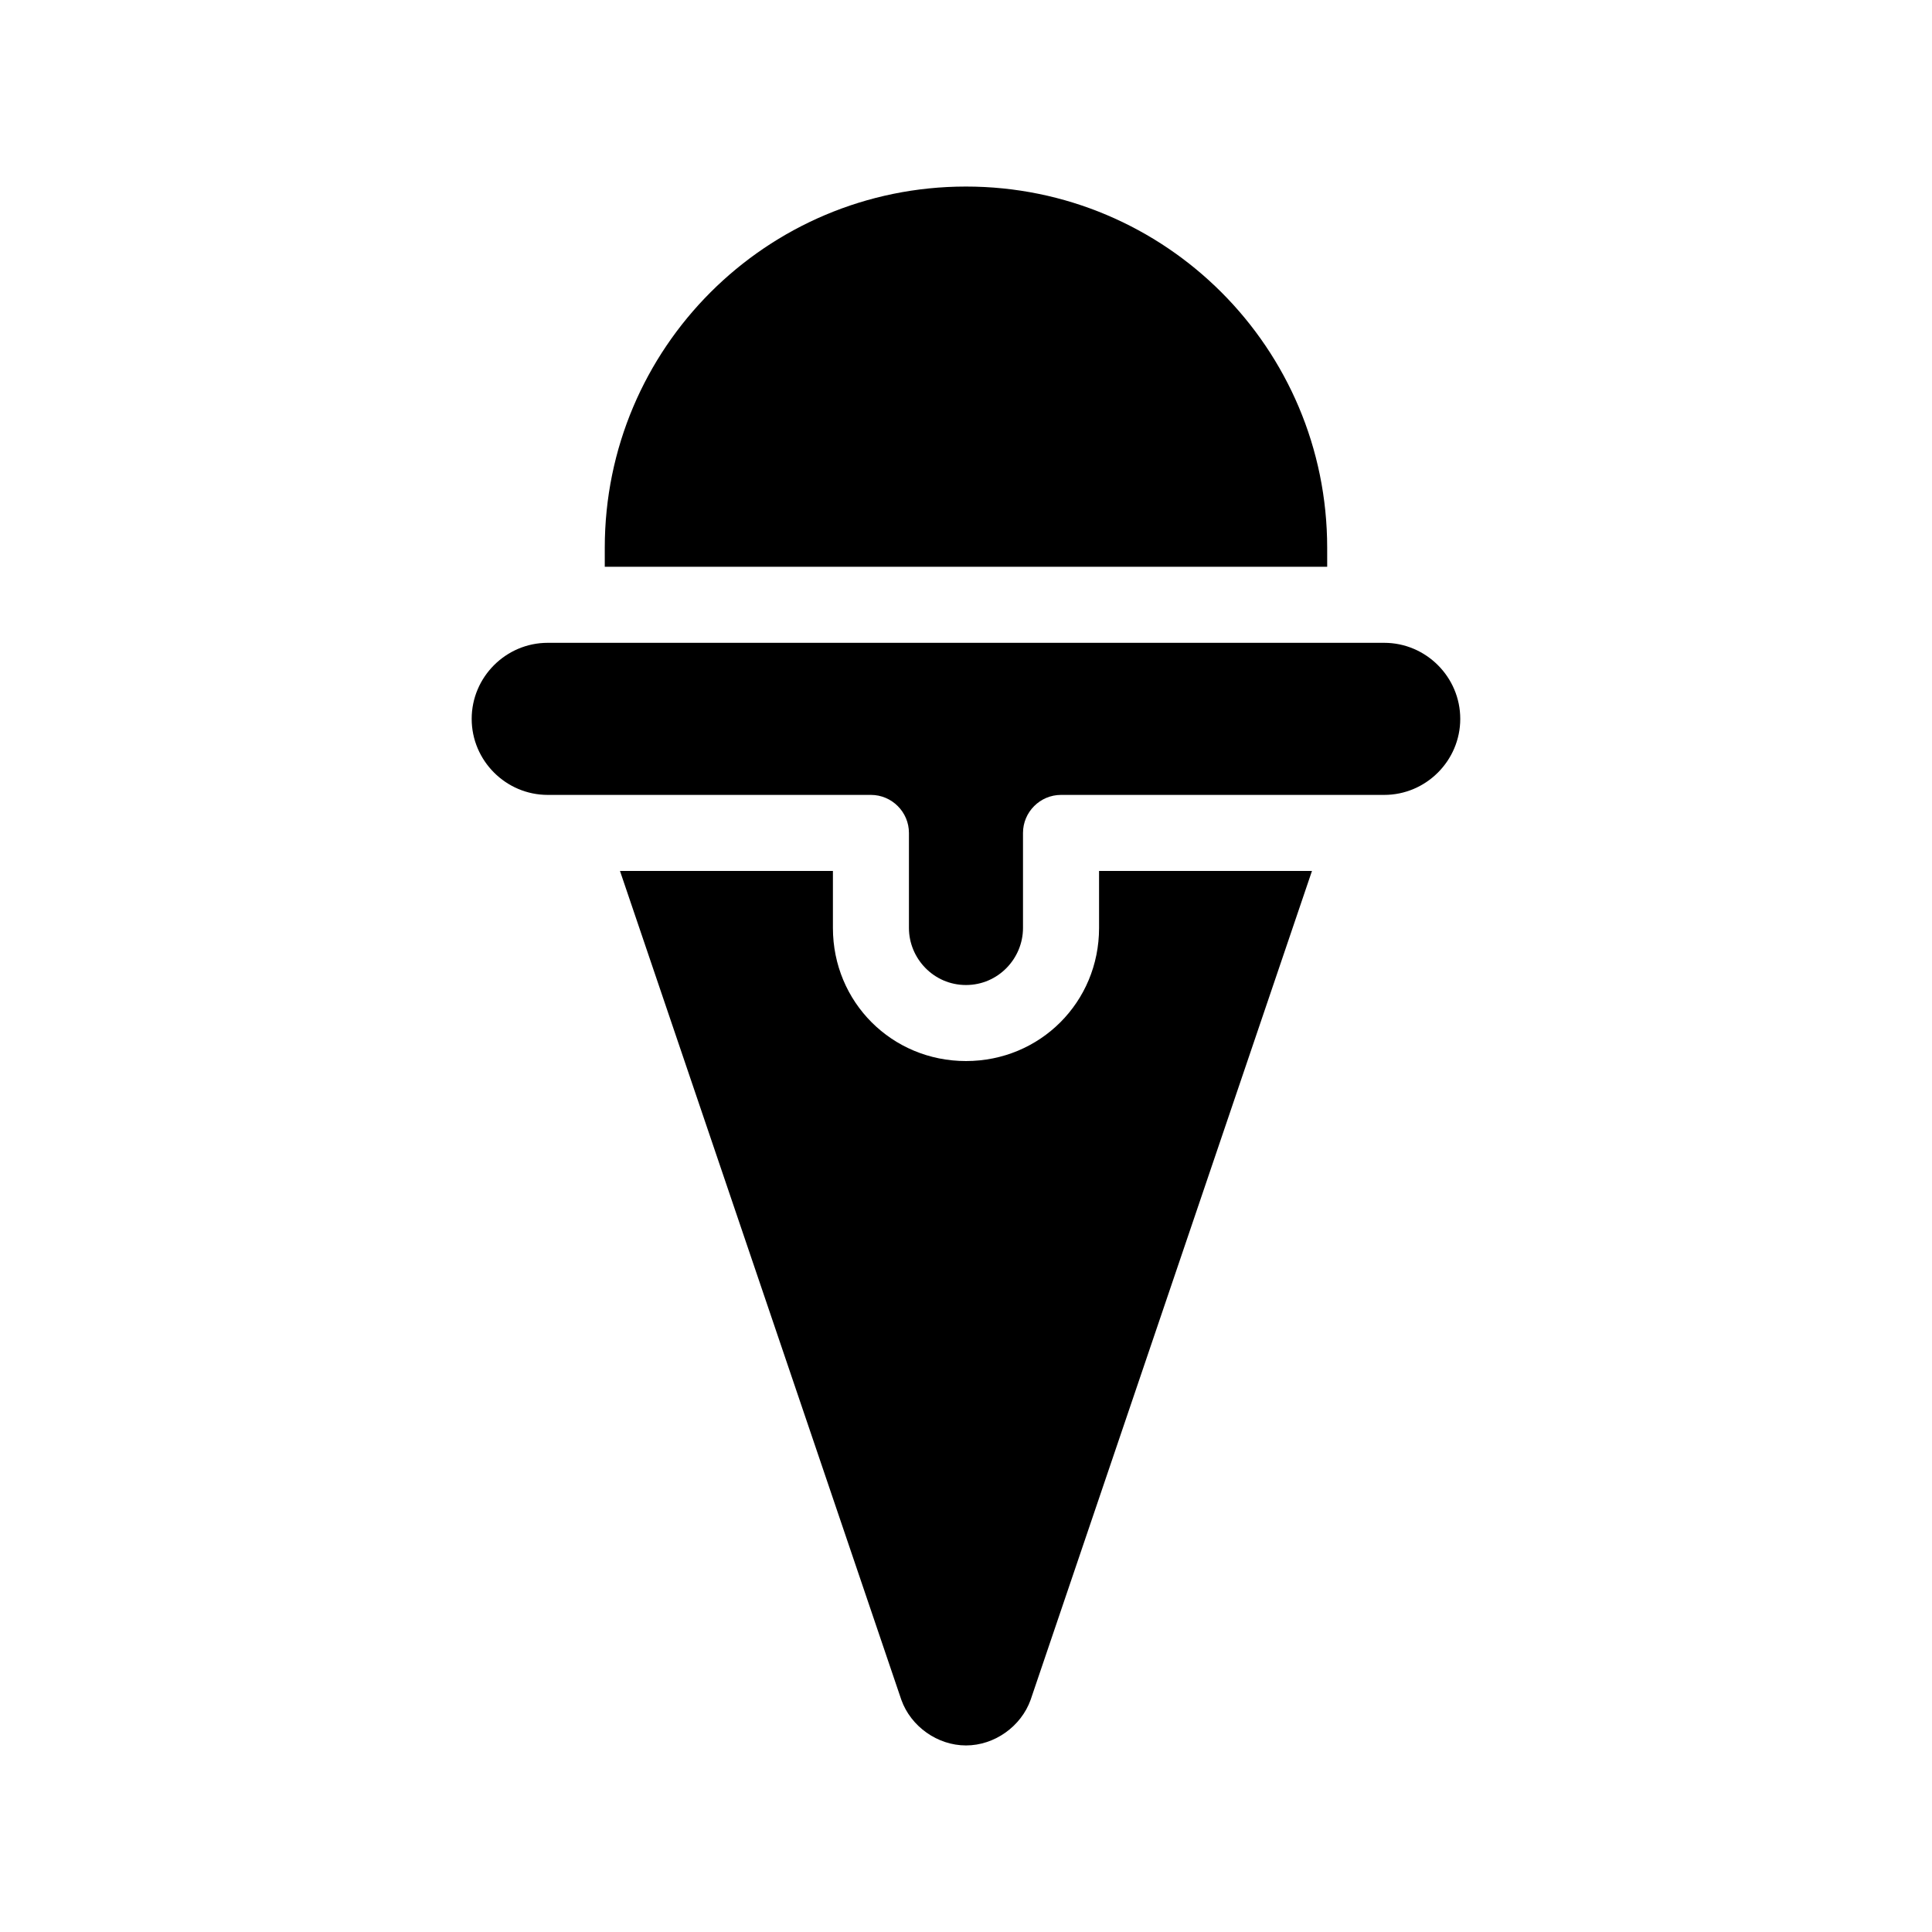 <?xml version="1.0" encoding="UTF-8"?>
<!-- Uploaded to: ICON Repo, www.iconrepo.com, Generator: ICON Repo Mixer Tools -->
<svg fill="#000000" width="800px" height="800px" version="1.1" viewBox="144 144 512 512" xmlns="http://www.w3.org/2000/svg">
 <path d="m495.72 294.2h-191.45v-5.039c0-52.898 42.824-95.723 95.723-95.723 52.898 0 95.723 42.824 95.723 95.723zm-60.457 95.723c0 19.648-15.617 35.266-35.266 35.266s-35.266-15.617-35.266-35.266v-15.113h-56.43l74.562 219.66c2.519 7.055 9.574 12.09 17.133 12.09s14.609-5.039 17.129-12.09l74.562-219.66h-56.426zm75.57-75.57h-221.68c-11.082 0-20.152 9.07-20.152 20.152 0 11.082 9.07 20.152 20.152 20.152h85.648c5.543 0 10.078 4.535 10.078 10.078v25.191c0 8.062 6.551 15.113 15.113 15.113 8.566 0 15.113-7.055 15.113-15.113v-25.191c0-5.543 4.535-10.078 10.078-10.078h85.648c11.082 0 20.152-9.07 20.152-20.152-0.004-11.086-9.07-20.152-20.156-20.152z"/>
</svg>